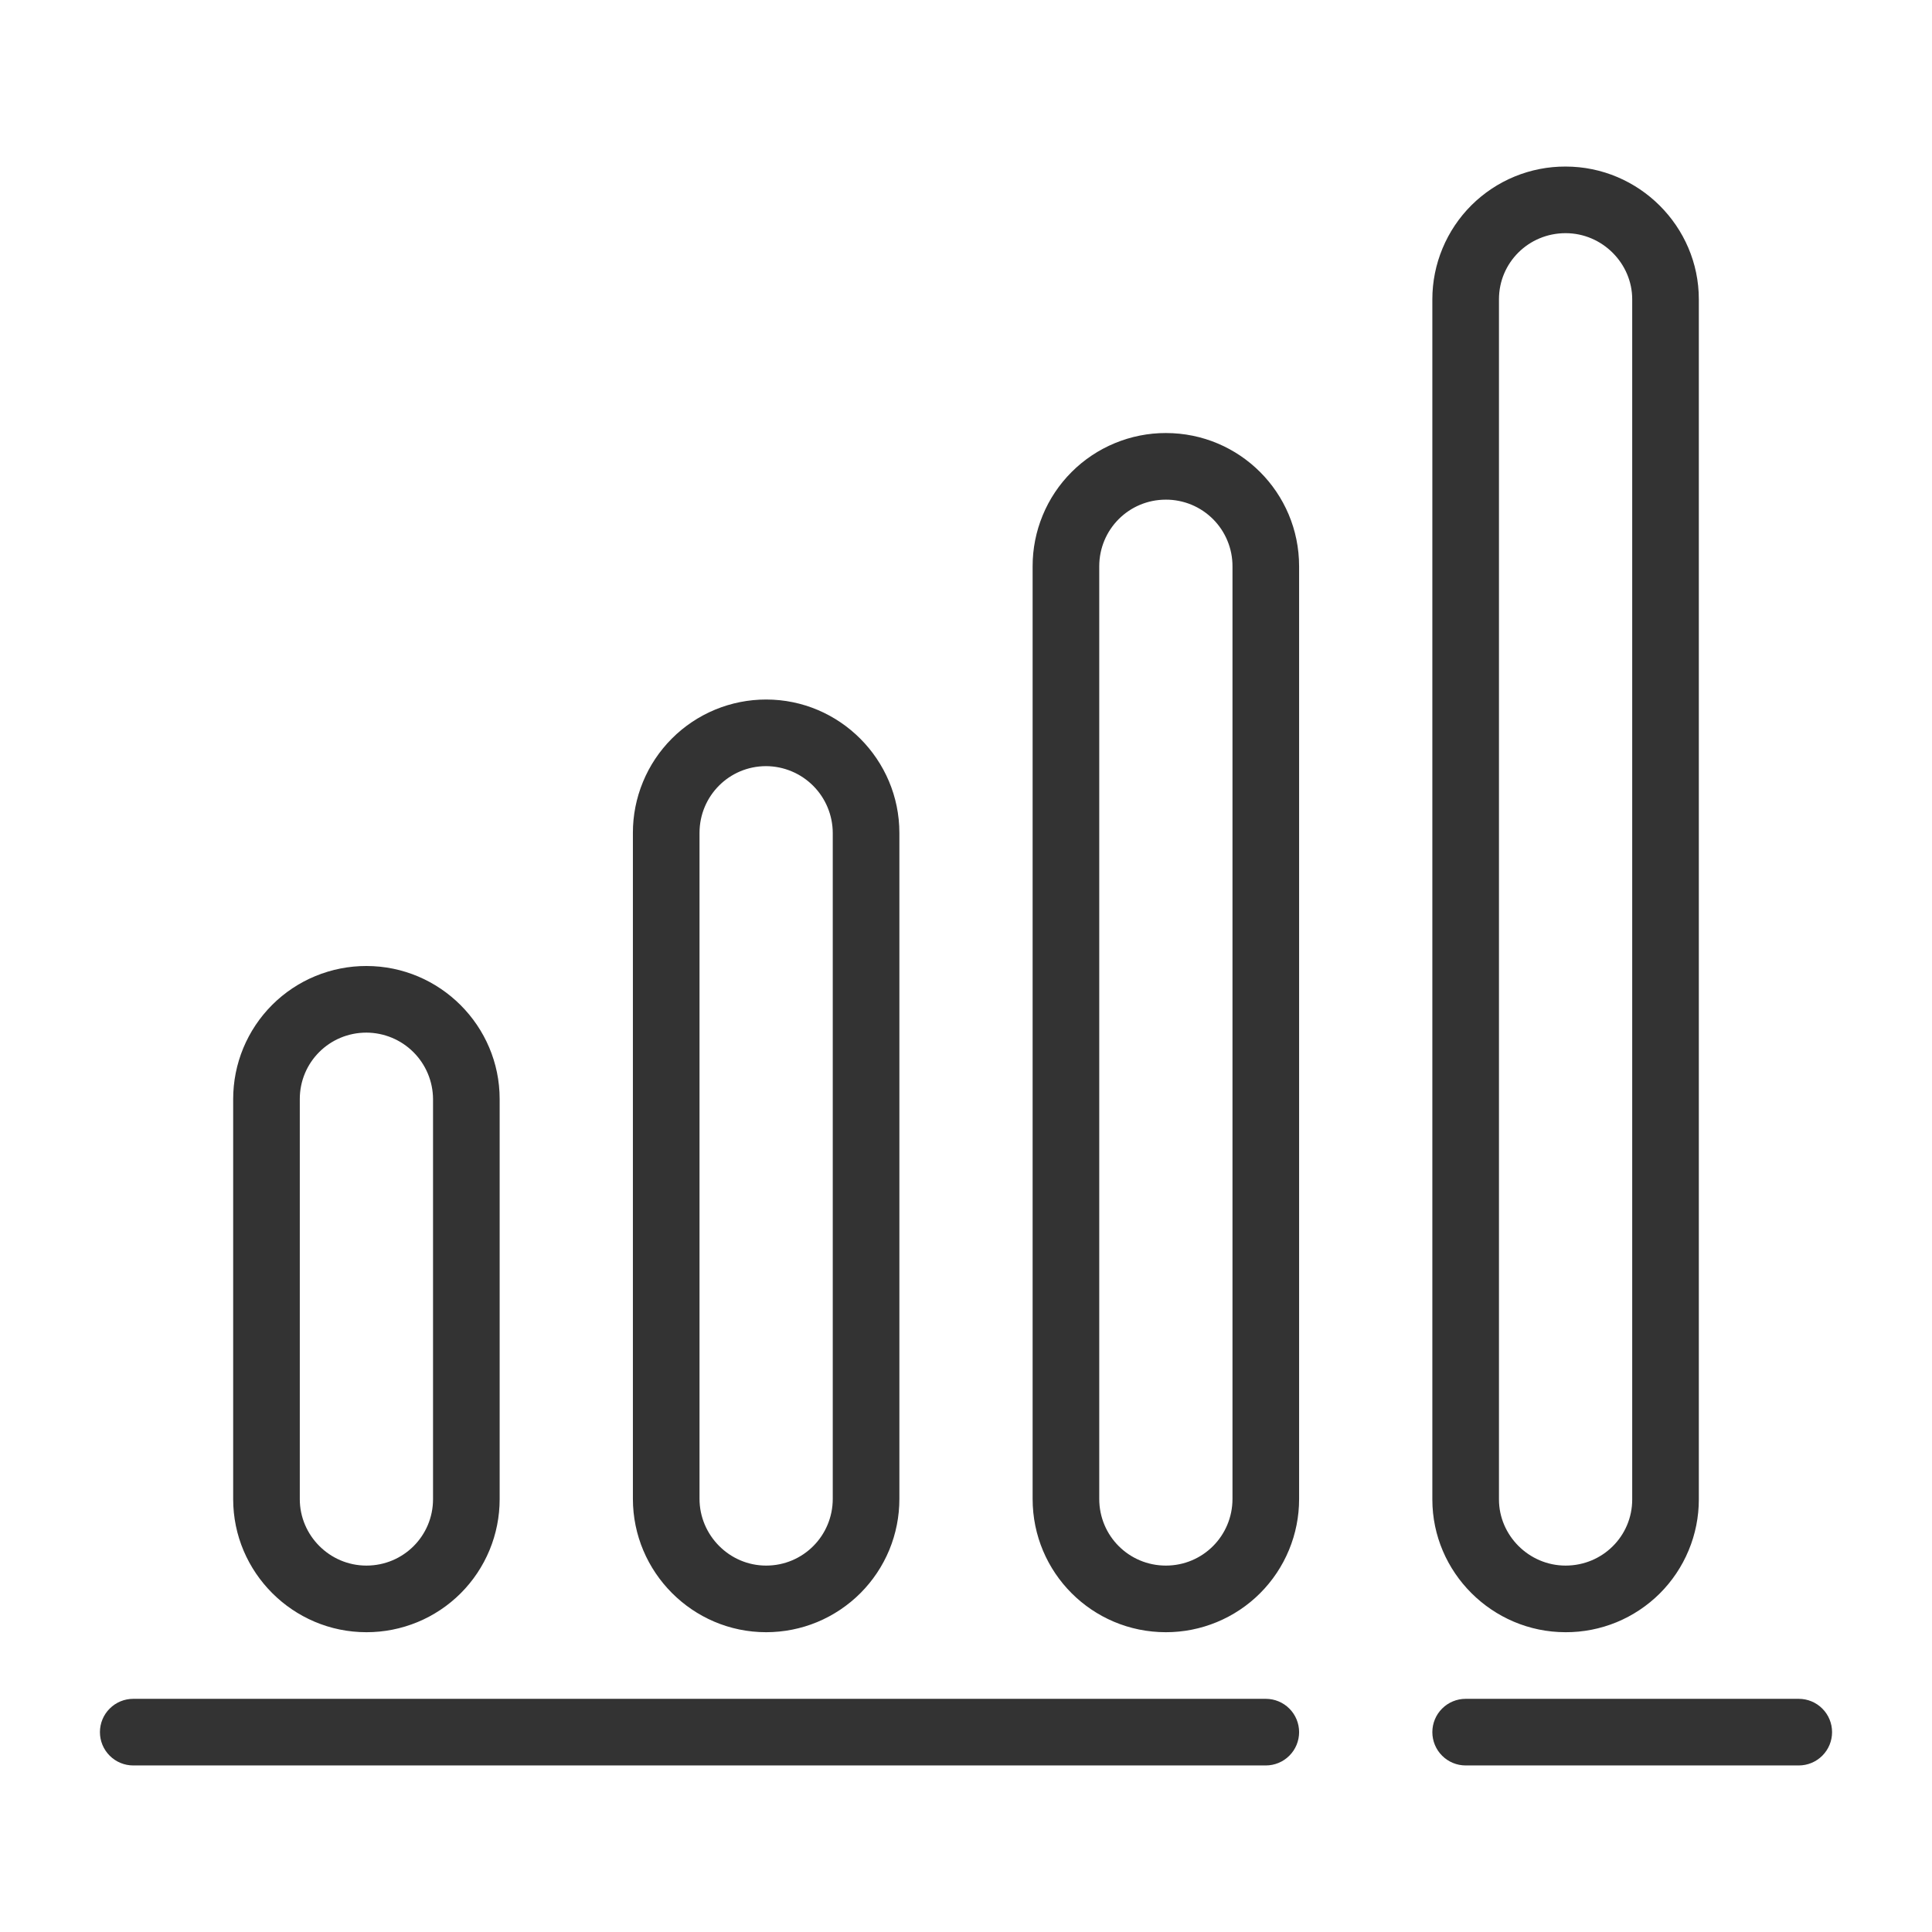 <svg width="58" height="58" viewBox="0 0 58 58" fill="none" xmlns="http://www.w3.org/2000/svg">
<path fill-rule="evenodd" clip-rule="evenodd" d="M4 27.994C4 27.469 4.103 26.949 4.304 26.464C4.505 25.979 4.8 25.538 5.171 25.167C5.543 24.796 5.984 24.502 6.469 24.302C6.955 24.102 7.475 23.999 8 24C10.205 24 12 25.798 12 27.994V40.006C12 40.531 11.897 41.051 11.696 41.536C11.495 42.021 11.2 42.462 10.829 42.833C10.457 43.204 10.016 43.498 9.531 43.698C9.045 43.898 8.525 44.001 8 44C5.795 44 4 42.202 4 40.006V27.994ZM16 20.004C15.999 19.478 16.102 18.958 16.303 18.472C16.503 17.986 16.798 17.544 17.17 17.172C17.541 16.8 17.982 16.506 18.468 16.304C18.954 16.103 19.474 16 20 16C22.208 16 24 17.805 24 20.005V39.995C24.001 40.521 23.898 41.042 23.698 41.528C23.497 42.014 23.202 42.455 22.831 42.827C22.459 43.199 22.018 43.494 21.532 43.696C21.047 43.897 20.526 44 20 44C17.792 44 16 42.195 16 39.995V20.005V20.004ZM28 12.002C27.999 11.476 28.102 10.956 28.303 10.47C28.503 9.984 28.798 9.543 29.17 9.171C29.541 8.799 29.983 8.505 30.468 8.304C30.954 8.103 31.474 7.999 32 8C34.21 8 36 9.786 36 12.002V39.998C36.001 40.524 35.898 41.044 35.697 41.53C35.496 42.016 35.202 42.457 34.83 42.829C34.459 43.201 34.017 43.495 33.532 43.696C33.046 43.897 32.526 44.001 32 44C29.79 44 28 42.214 28 39.998V12.002V12.002ZM40 3.984C40 3.46 40.104 2.94 40.306 2.456C40.507 1.972 40.802 1.532 41.173 1.162C41.545 0.792 41.986 0.499 42.471 0.299C42.956 0.1 43.476 -0.002 44 2.11994e-05C46.201 2.11994e-05 48 1.798 48 3.984V40.016C48 40.54 47.896 41.06 47.694 41.544C47.493 42.028 47.198 42.468 46.827 42.838C46.455 43.208 46.014 43.501 45.529 43.701C45.044 43.9 44.524 44.002 44 44C41.799 44 40 42.202 40 40.016V3.984V3.984ZM6 27.994V40.006C6 41.094 6.895 42 8 42C9.112 42 10 41.107 10 40.006V27.994C9.997 27.465 9.785 26.959 9.41 26.585C9.036 26.212 8.529 26.002 8 26C6.888 26 6 26.893 6 27.994ZM18 20.004V39.995C18 41.088 18.895 42 20 42C21.112 42 22 41.102 22 39.995V20.005C21.998 19.475 21.787 18.966 21.413 18.591C21.038 18.215 20.53 18.003 20 18C18.888 18 18 18.898 18 20.005V20.004ZM30 12.002V39.998C30 41.111 30.895 42 32 42C33.112 42 34 41.104 34 39.998V12.002C34.001 11.739 33.95 11.479 33.849 11.235C33.749 10.992 33.602 10.771 33.416 10.585C33.23 10.399 33.01 10.252 32.767 10.151C32.523 10.051 32.263 9.999 32 10C30.888 10 30 10.896 30 12.002V12.002ZM42 3.984V40.016C42 41.09 42.895 42 44 42C45.112 42 46 41.112 46 40.016V3.984C46 2.91 45.105 2 44 2C42.888 2 42 2.888 42 3.984V3.984ZM1 48C0.735 48 0.48 47.895 0.293 47.707C0.105 47.52 0 47.265 0 47C0 46.735 0.105 46.48 0.293 46.293C0.48 46.105 0.735 46 1 46H35C35.265 46 35.52 46.105 35.707 46.293C35.895 46.48 36 46.735 36 47C36 47.265 35.895 47.52 35.707 47.707C35.52 47.895 35.265 48 35 48H1ZM41 48C40.735 48 40.48 47.895 40.293 47.707C40.105 47.52 40 47.265 40 47C40 46.735 40.105 46.48 40.293 46.293C40.48 46.105 40.735 46 41 46H51C51.265 46 51.52 46.105 51.707 46.293C51.895 46.48 52 46.735 52 47C52 47.265 51.895 47.52 51.707 47.707C51.52 47.895 51.265 48 51 48H41Z" transform="translate(3 5)" fill="#333333"/>
</svg>
